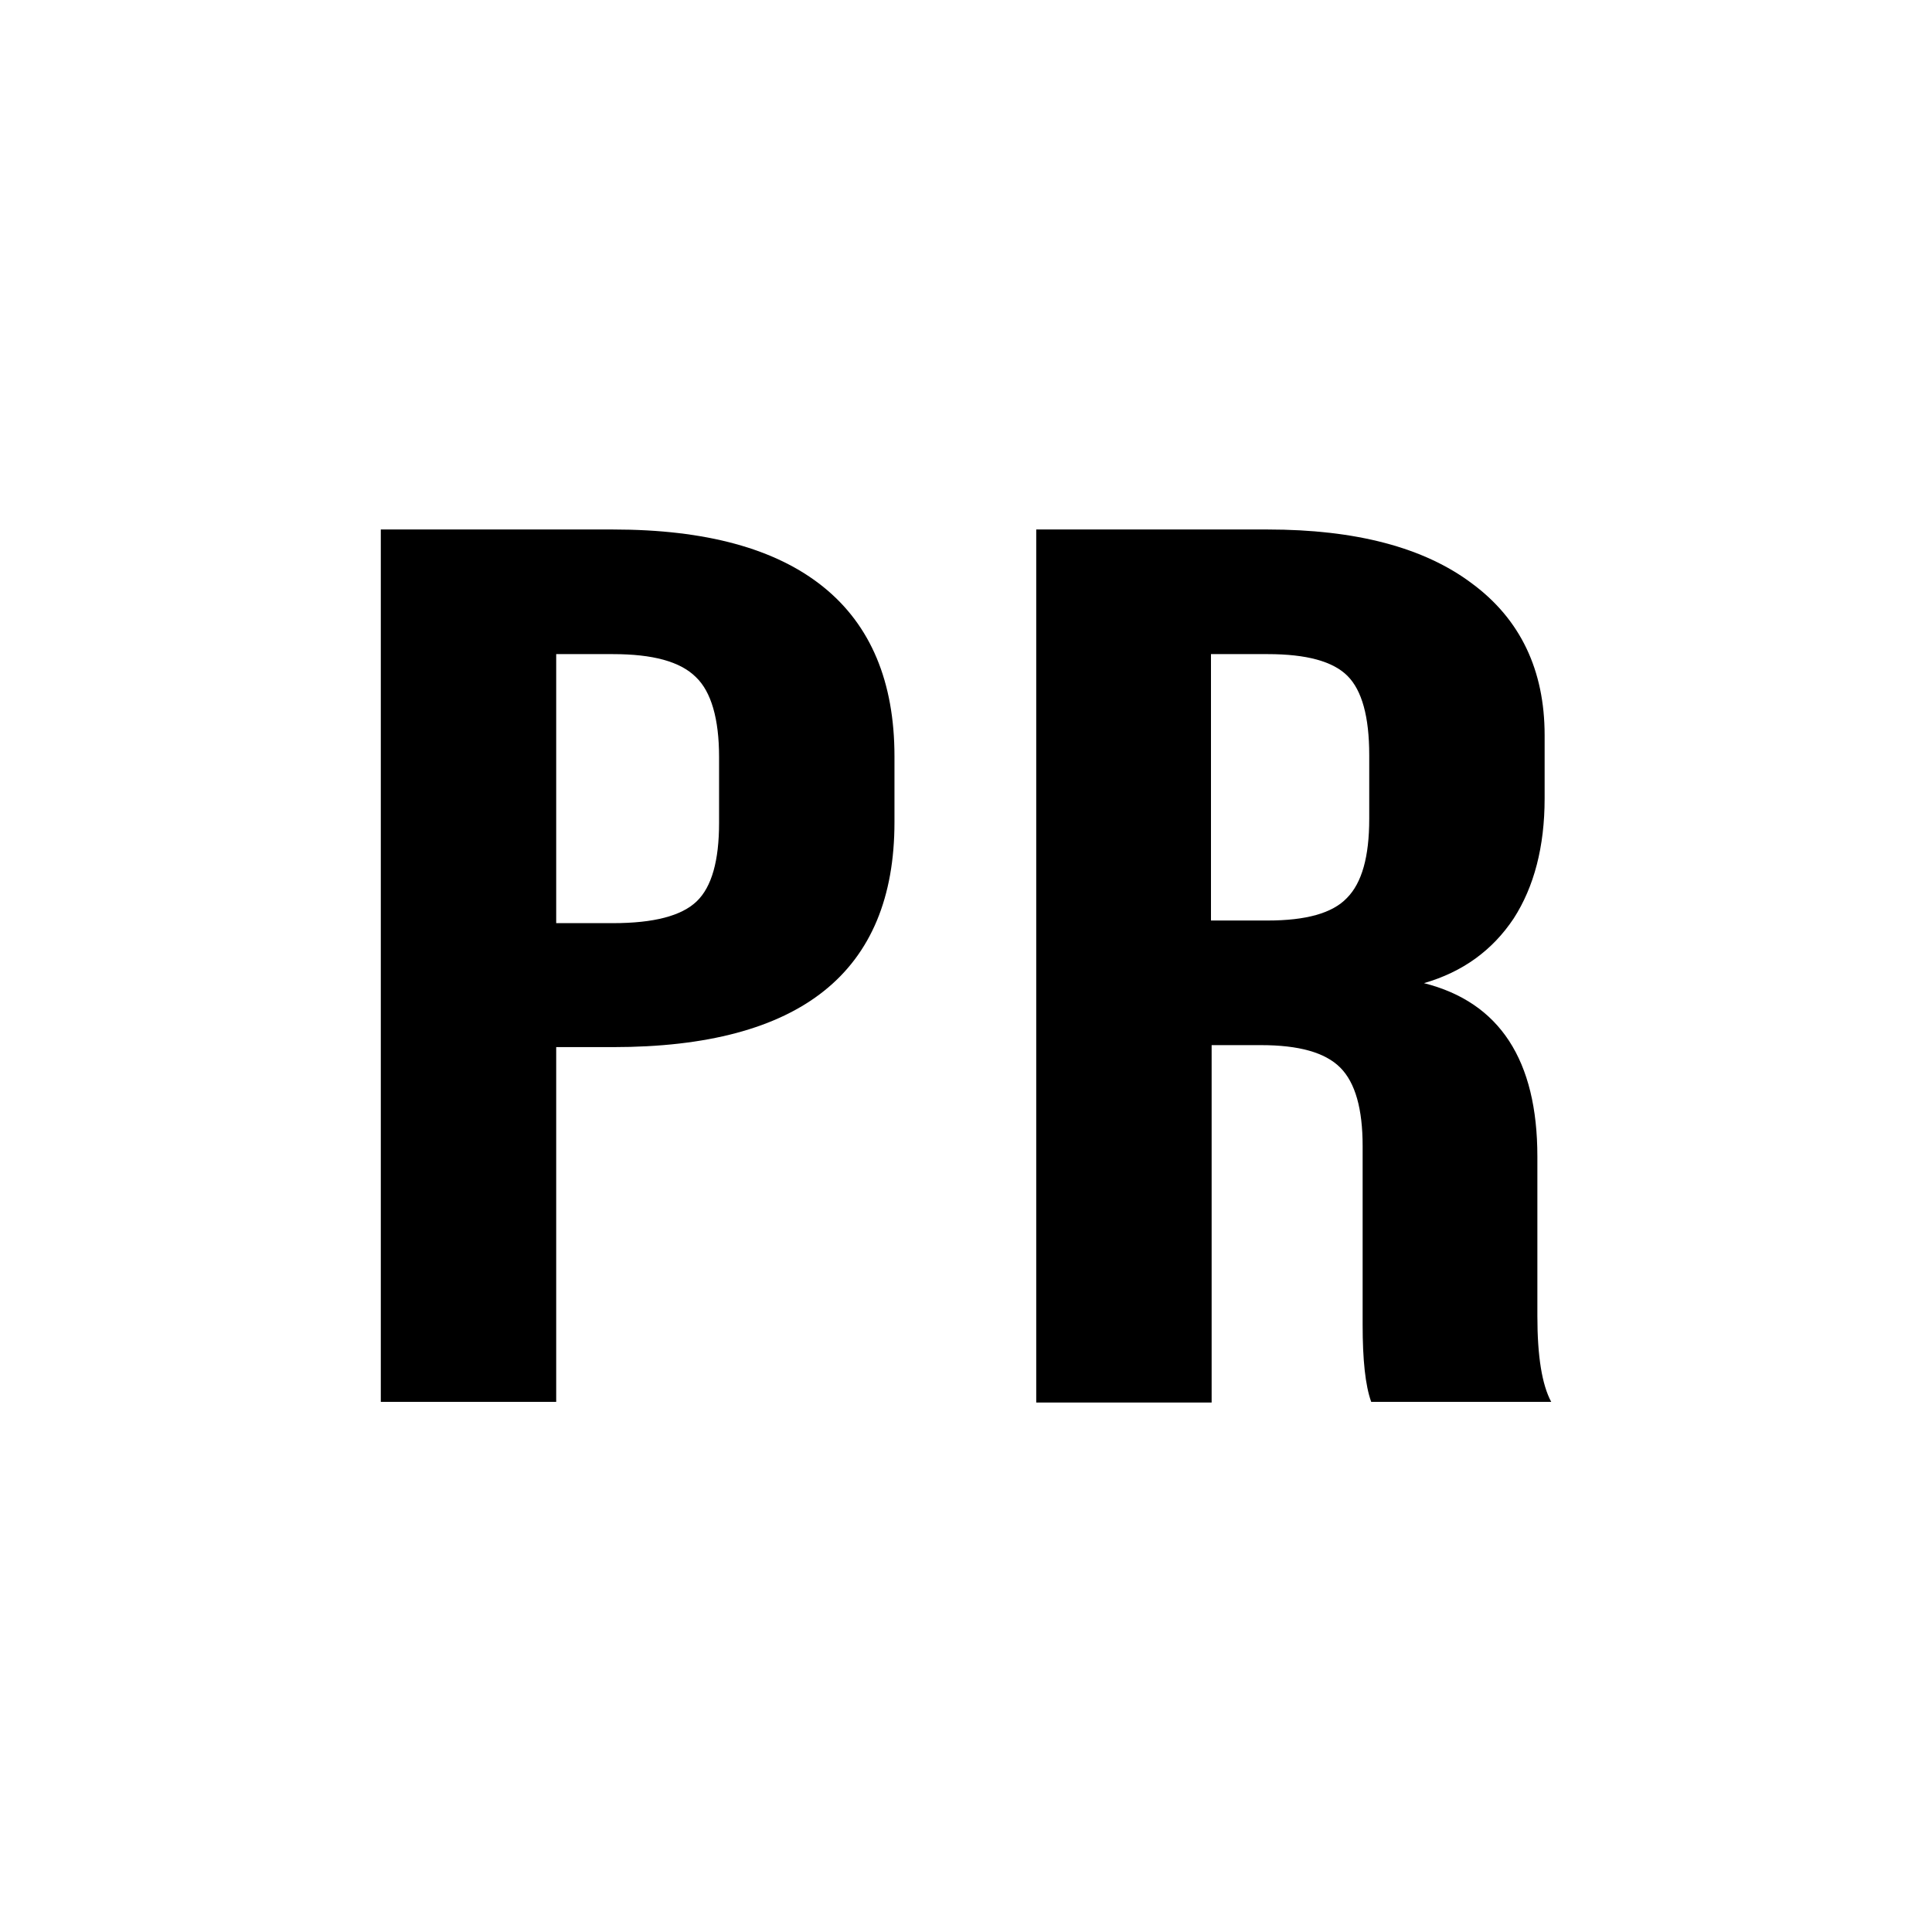 <svg xmlns="http://www.w3.org/2000/svg" version="1.1" xmlns:xlink="http://www.w3.org/1999/xlink" width="1000" height="1000"><style>
    #light-icon {
      display: inline;
    }
    #dark-icon {
      display: none;
    }

    @media (prefers-color-scheme: dark) {
      #light-icon {
        display: none;
      }
      #dark-icon {
        display: inline;
      }
    }
  </style><g id="light-icon"><svg xmlns="http://www.w3.org/2000/svg" version="1.1" xmlns:xlink="http://www.w3.org/1999/xlink" width="1000" height="1000"><g><g transform="matrix(3.413,0,0,3.413,0,0)"><svg xmlns="http://www.w3.org/2000/svg" version="1.1" xmlns:xlink="http://www.w3.org/1999/xlink" width="293" height="293"><svg viewBox="0 0 293 293" xmlns="http://www.w3.org/2000/svg"><path d="m92.95 80.3c14.1 0 24.7 2.9 31.9 8.7s10.8 14.4 10.8 25.7v10c0 22.7-14.2 34.1-42.7 34.1h-8.6v53.8h-26.6v-132.3zm0 18.9h-8.6v40.8h8.6c6.2 0 10.4-1.1 12.7-3.3s3.4-6.2 3.4-11.9v-10c0-5.8-1.2-9.9-3.5-12.1-2.4-2.4-6.6-3.5-12.6-3.5z"></path><path d="m192.25 80.3c13.3 0 23.7 2.7 31 8.2 7.3 5.4 11 13.1 11 23v9.6c0 7.3-1.6 13.4-4.7 18.2-3.2 4.8-7.7 8.1-13.6 9.8 11.5 2.9 17.2 11.7 17.2 26.3v24.2c0 6.1.7 10.4 2.1 13h-27.3c-.9-2.5-1.3-6.4-1.3-11.7v-27.1c0-5.6-1.1-9.6-3.4-11.9s-6.3-3.4-12-3.4h-7.5v54.2h-26.6v-132.4zm0 18.9h-8.6v40.4h8.6c5.8 0 9.8-1.1 12-3.4 2.3-2.3 3.4-6.3 3.4-12v-9.7c0-5.8-1.1-9.8-3.3-12s-6.2-3.3-12.1-3.3z"></path><path d="m0 0h293v293h-293z" fill="none"></path></svg></svg></g></g></svg></g><g id="dark-icon"><svg xmlns="http://www.w3.org/2000/svg" version="1.1" xmlns:xlink="http://www.w3.org/1999/xlink" width="1000" height="1000"><g><g transform="matrix(3.413,0,0,3.413,0,0)"><svg xmlns="http://www.w3.org/2000/svg" version="1.1" xmlns:xlink="http://www.w3.org/1999/xlink" width="293" height="293"><svg viewBox="0 0 293 293" xmlns="http://www.w3.org/2000/svg"><path d="m92.95 80.3c14.1 0 24.7 2.9 31.9 8.7s10.8 14.4 10.8 25.7v10c0 22.7-14.2 34.1-42.7 34.1h-8.6v53.8h-26.6v-132.3zm0 18.9h-8.6v40.8h8.6c6.2 0 10.4-1.1 12.7-3.3s3.4-6.2 3.4-11.9v-10c0-5.8-1.2-9.9-3.5-12.1-2.4-2.4-6.6-3.5-12.6-3.5z" fill="#fff"></path><path d="m192.25 80.3c13.3 0 23.7 2.7 31 8.2 7.3 5.4 11 13.1 11 23v9.6c0 7.3-1.6 13.4-4.7 18.2-3.2 4.8-7.7 8.1-13.6 9.8 11.5 2.9 17.2 11.7 17.2 26.3v24.2c0 6.1.7 10.4 2.1 13h-27.3c-.9-2.5-1.3-6.4-1.3-11.7v-27.1c0-5.6-1.1-9.6-3.4-11.9s-6.3-3.4-12-3.4h-7.5v54.2h-26.6v-132.4zm0 18.9h-8.6v40.4h8.6c5.8 0 9.8-1.1 12-3.4 2.3-2.3 3.4-6.3 3.4-12v-9.7c0-5.8-1.1-9.8-3.3-12s-6.2-3.3-12.1-3.3z" fill="#fff"></path><path d="m0 0h293v293h-293z" fill="none"></path></svg></svg></g></g></svg></g></svg>